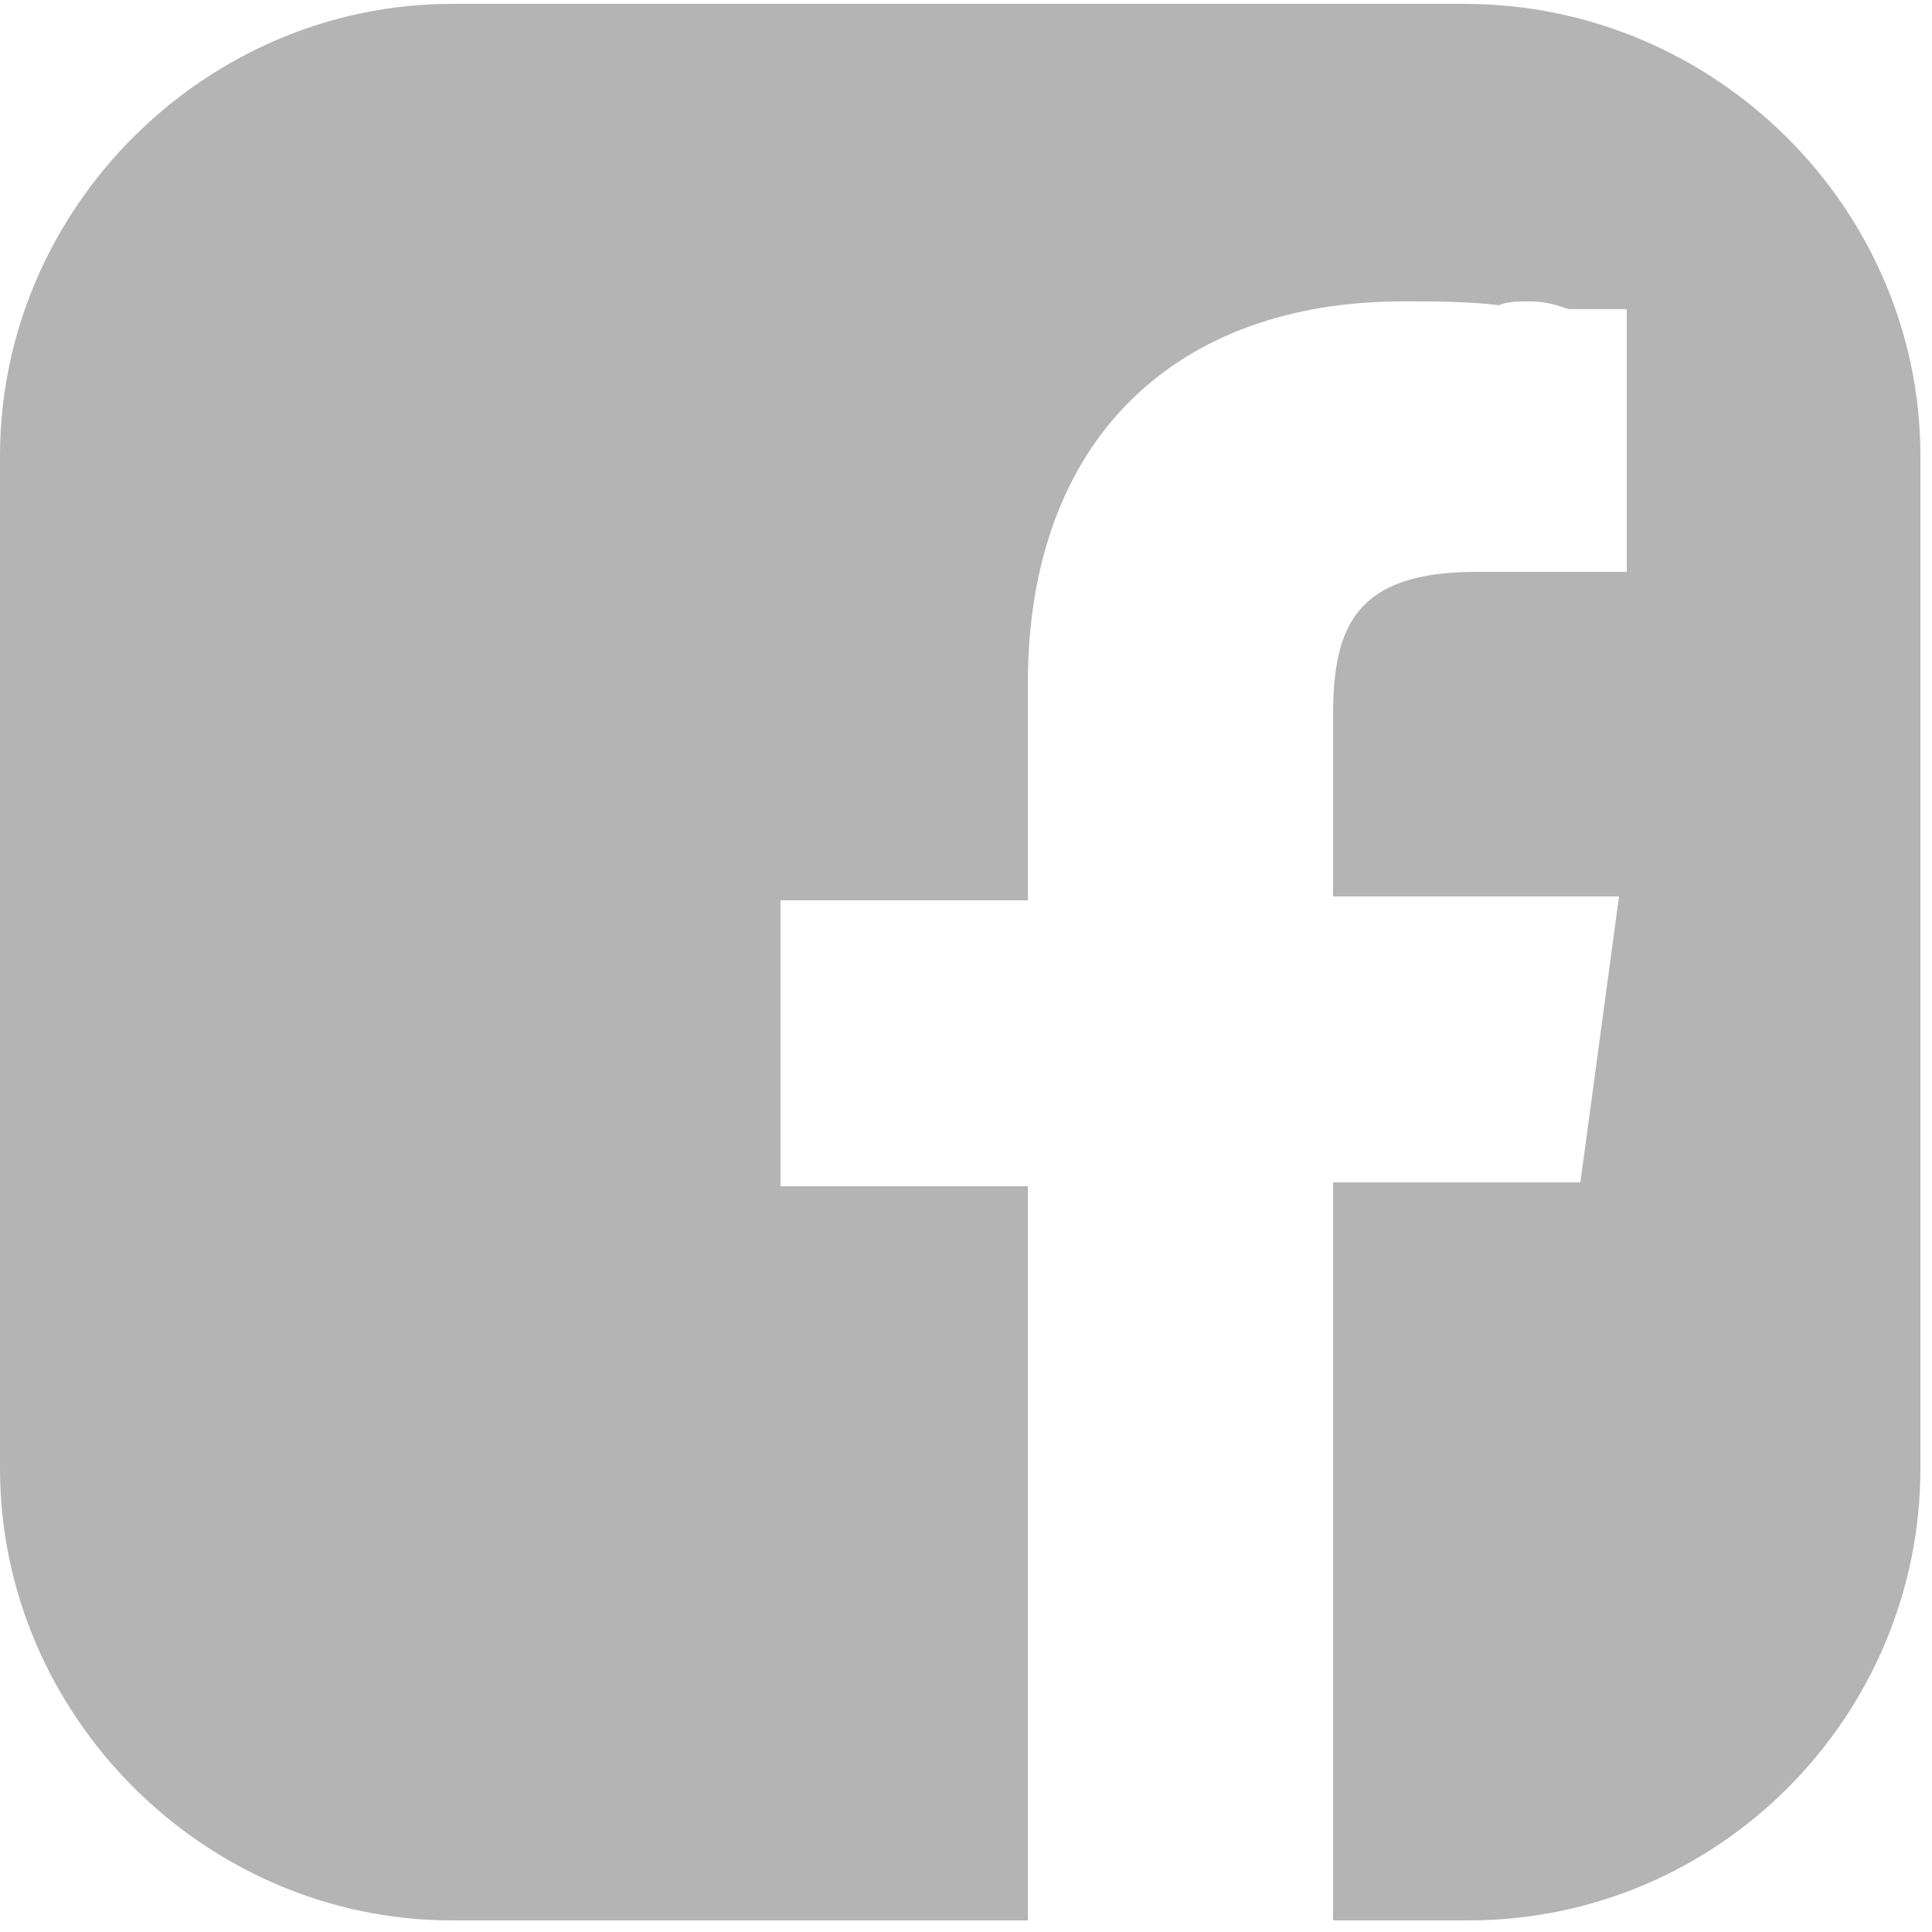 <?xml version="1.0" encoding="utf-8"?>
<!-- Generator: Adobe Illustrator 23.0.6, SVG Export Plug-In . SVG Version: 6.00 Build 0)  -->
<svg version="1.1" id="Ebene_1" xmlns="http://www.w3.org/2000/svg" xmlns:xlink="http://www.w3.org/1999/xlink" x="0px" y="0px"
	 viewBox="0 0 50 50" style="enable-background:new 0 0 50 50;" xml:space="preserve">
<style type="text/css">
	.st0{fill-rule:evenodd;clip-rule:evenodd;fill:#B4B4B4;}
</style>
<path class="st0" d="M37.9,0.1H11.7C5.3,0.1,0,5.4,0,11.8V38c0,6.4,5.3,11.7,11.7,11.7h14.9V30.7h-6.4v-7.4h6.4v-5.6
	c0-6.4,3.9-9.9,9.7-9.9c0.9,0,1.7,0,2.5,0.1c0.2-0.1,0.5-0.1,0.8-0.1c0.4,0,0.7,0.1,1,0.2C41.3,8,41.8,8,42.1,8v2.1
	c0,0.1,0,0.1,0,0.2c0,0.1,0,0.1,0,0.2v4.3h-3.9c-3.1,0-3.7,1.4-3.7,3.7v4.7h7.4l-1,7.4h-6.4v19.1h3.5c6.5,0,11.7-5.3,11.7-11.7V11.8
	C49.7,5.4,44.4,0.1,37.9,0.1z"/>
</svg>
